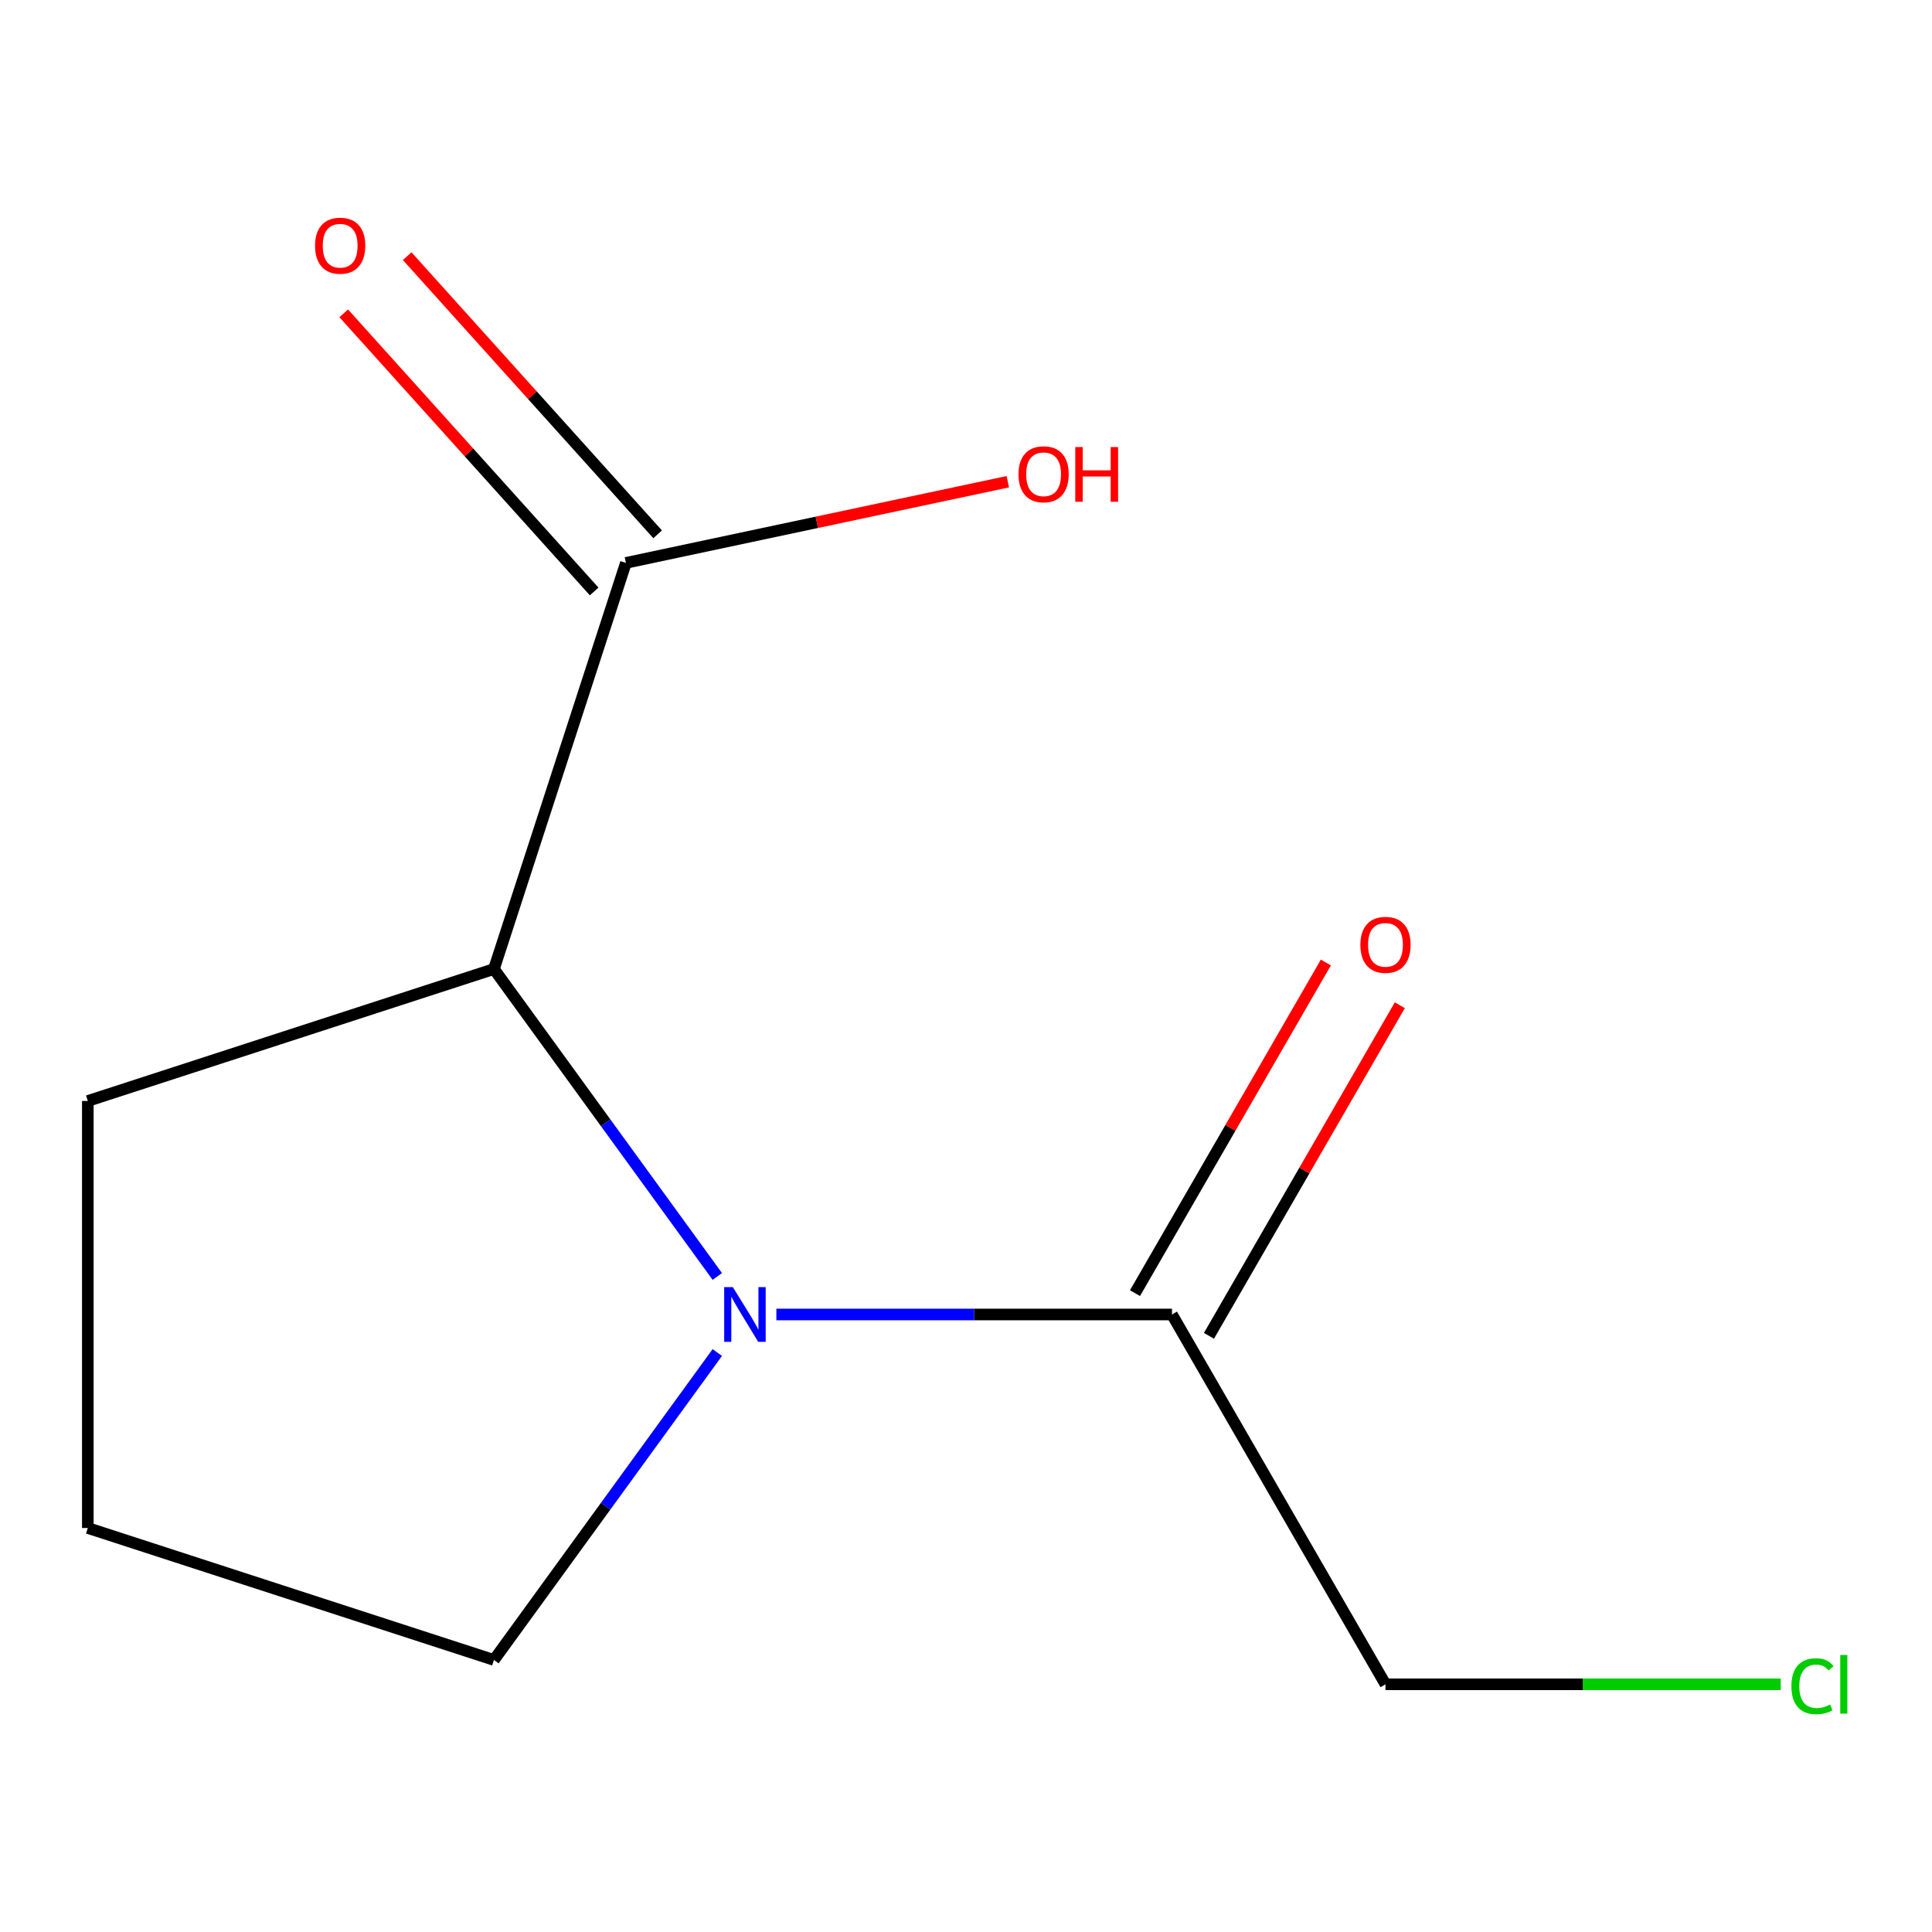 <?xml version='1.0' encoding='iso-8859-1'?>
<svg version='1.1' baseProfile='full'
              xmlns='http://www.w3.org/2000/svg'
                      xmlns:rdkit='http://www.rdkit.org/xml'
                      xmlns:xlink='http://www.w3.org/1999/xlink'
                  xml:space='preserve'
width='1000px' height='1000px' viewBox='0 0 1000 1000'>
<!-- END OF HEADER -->
<rect style='opacity:1.0;fill:#FFFFFF;stroke:none' width='1000' height='1000' x='0' y='0'> </rect>
<path class='bond-0' d='M 371.279,660.692 L 313.472,581.128' style='fill:none;fill-rule:evenodd;stroke:#0000FF;stroke-width:6px;stroke-linecap:butt;stroke-linejoin:miter;stroke-opacity:1' />
<path class='bond-0' d='M 313.472,581.128 L 255.664,501.563' style='fill:none;fill-rule:evenodd;stroke:#000000;stroke-width:6px;stroke-linecap:butt;stroke-linejoin:miter;stroke-opacity:1' />
<path class='bond-1' d='M 401.847,680.378 L 504.228,680.378' style='fill:none;fill-rule:evenodd;stroke:#0000FF;stroke-width:6px;stroke-linecap:butt;stroke-linejoin:miter;stroke-opacity:1' />
<path class='bond-1' d='M 504.228,680.378 L 606.609,680.378' style='fill:none;fill-rule:evenodd;stroke:#000000;stroke-width:6px;stroke-linecap:butt;stroke-linejoin:miter;stroke-opacity:1' />
<path class='bond-5' d='M 371.279,700.064 L 313.472,779.629' style='fill:none;fill-rule:evenodd;stroke:#0000FF;stroke-width:6px;stroke-linecap:butt;stroke-linejoin:miter;stroke-opacity:1' />
<path class='bond-5' d='M 313.472,779.629 L 255.664,859.193' style='fill:none;fill-rule:evenodd;stroke:#000000;stroke-width:6px;stroke-linecap:butt;stroke-linejoin:miter;stroke-opacity:1' />
<path class='bond-2' d='M 255.664,501.563 L 323.966,291.353' style='fill:none;fill-rule:evenodd;stroke:#000000;stroke-width:6px;stroke-linecap:butt;stroke-linejoin:miter;stroke-opacity:1' />
<path class='bond-9' d='M 255.664,501.563 L 45.455,569.864' style='fill:none;fill-rule:evenodd;stroke:#000000;stroke-width:6px;stroke-linecap:butt;stroke-linejoin:miter;stroke-opacity:1' />
<path class='bond-3' d='M 625.751,691.43 L 675.152,605.865' style='fill:none;fill-rule:evenodd;stroke:#000000;stroke-width:6px;stroke-linecap:butt;stroke-linejoin:miter;stroke-opacity:1' />
<path class='bond-3' d='M 675.152,605.865 L 724.553,520.3' style='fill:none;fill-rule:evenodd;stroke:#FF0000;stroke-width:6px;stroke-linecap:butt;stroke-linejoin:miter;stroke-opacity:1' />
<path class='bond-3' d='M 587.467,669.327 L 636.868,583.762' style='fill:none;fill-rule:evenodd;stroke:#000000;stroke-width:6px;stroke-linecap:butt;stroke-linejoin:miter;stroke-opacity:1' />
<path class='bond-3' d='M 636.868,583.762 L 686.269,498.197' style='fill:none;fill-rule:evenodd;stroke:#FF0000;stroke-width:6px;stroke-linecap:butt;stroke-linejoin:miter;stroke-opacity:1' />
<path class='bond-7' d='M 606.609,680.378 L 717.123,871.794' style='fill:none;fill-rule:evenodd;stroke:#000000;stroke-width:6px;stroke-linecap:butt;stroke-linejoin:miter;stroke-opacity:1' />
<path class='bond-4' d='M 340.391,276.563 L 275.576,204.578' style='fill:none;fill-rule:evenodd;stroke:#000000;stroke-width:6px;stroke-linecap:butt;stroke-linejoin:miter;stroke-opacity:1' />
<path class='bond-4' d='M 275.576,204.578 L 210.76,132.593' style='fill:none;fill-rule:evenodd;stroke:#FF0000;stroke-width:6px;stroke-linecap:butt;stroke-linejoin:miter;stroke-opacity:1' />
<path class='bond-4' d='M 307.54,306.143 L 242.725,234.158' style='fill:none;fill-rule:evenodd;stroke:#000000;stroke-width:6px;stroke-linecap:butt;stroke-linejoin:miter;stroke-opacity:1' />
<path class='bond-4' d='M 242.725,234.158 L 177.909,162.173' style='fill:none;fill-rule:evenodd;stroke:#FF0000;stroke-width:6px;stroke-linecap:butt;stroke-linejoin:miter;stroke-opacity:1' />
<path class='bond-6' d='M 323.966,291.353 L 422.802,270.345' style='fill:none;fill-rule:evenodd;stroke:#000000;stroke-width:6px;stroke-linecap:butt;stroke-linejoin:miter;stroke-opacity:1' />
<path class='bond-6' d='M 422.802,270.345 L 521.638,249.337' style='fill:none;fill-rule:evenodd;stroke:#FF0000;stroke-width:6px;stroke-linecap:butt;stroke-linejoin:miter;stroke-opacity:1' />
<path class='bond-10' d='M 255.664,859.193 L 45.455,790.892' style='fill:none;fill-rule:evenodd;stroke:#000000;stroke-width:6px;stroke-linecap:butt;stroke-linejoin:miter;stroke-opacity:1' />
<path class='bond-8' d='M 717.123,871.794 L 819.414,871.794' style='fill:none;fill-rule:evenodd;stroke:#000000;stroke-width:6px;stroke-linecap:butt;stroke-linejoin:miter;stroke-opacity:1' />
<path class='bond-8' d='M 819.414,871.794 L 921.705,871.794' style='fill:none;fill-rule:evenodd;stroke:#00CC00;stroke-width:6px;stroke-linecap:butt;stroke-linejoin:miter;stroke-opacity:1' />
<path class='bond-11' d='M 45.455,569.864 L 45.455,790.892' style='fill:none;fill-rule:evenodd;stroke:#000000;stroke-width:6px;stroke-linecap:butt;stroke-linejoin:miter;stroke-opacity:1' />
<path  class='atom-0' d='M 379.321 666.218
L 388.601 681.218
Q 389.521 682.698, 391.001 685.378
Q 392.481 688.058, 392.561 688.218
L 392.561 666.218
L 396.321 666.218
L 396.321 694.538
L 392.441 694.538
L 382.481 678.138
Q 381.321 676.218, 380.081 674.018
Q 378.881 671.818, 378.521 671.138
L 378.521 694.538
L 374.841 694.538
L 374.841 666.218
L 379.321 666.218
' fill='#0000FF'/>
<path  class='atom-4' d='M 704.123 489.043
Q 704.123 482.243, 707.483 478.443
Q 710.843 474.643, 717.123 474.643
Q 723.403 474.643, 726.763 478.443
Q 730.123 482.243, 730.123 489.043
Q 730.123 495.923, 726.723 499.843
Q 723.323 503.723, 717.123 503.723
Q 710.883 503.723, 707.483 499.843
Q 704.123 495.963, 704.123 489.043
M 717.123 500.523
Q 721.443 500.523, 723.763 497.643
Q 726.123 494.723, 726.123 489.043
Q 726.123 483.483, 723.763 480.683
Q 721.443 477.843, 717.123 477.843
Q 712.803 477.843, 710.443 480.643
Q 708.123 483.443, 708.123 489.043
Q 708.123 494.763, 710.443 497.643
Q 712.803 500.523, 717.123 500.523
' fill='#FF0000'/>
<path  class='atom-5' d='M 163.069 127.177
Q 163.069 120.377, 166.429 116.577
Q 169.789 112.777, 176.069 112.777
Q 182.349 112.777, 185.709 116.577
Q 189.069 120.377, 189.069 127.177
Q 189.069 134.057, 185.669 137.977
Q 182.269 141.857, 176.069 141.857
Q 169.829 141.857, 166.429 137.977
Q 163.069 134.097, 163.069 127.177
M 176.069 138.657
Q 180.389 138.657, 182.709 135.777
Q 185.069 132.857, 185.069 127.177
Q 185.069 121.617, 182.709 118.817
Q 180.389 115.977, 176.069 115.977
Q 171.749 115.977, 169.389 118.777
Q 167.069 121.577, 167.069 127.177
Q 167.069 132.897, 169.389 135.777
Q 171.749 138.657, 176.069 138.657
' fill='#FF0000'/>
<path  class='atom-7' d='M 527.164 245.479
Q 527.164 238.679, 530.524 234.879
Q 533.884 231.079, 540.164 231.079
Q 546.444 231.079, 549.804 234.879
Q 553.164 238.679, 553.164 245.479
Q 553.164 252.359, 549.764 256.279
Q 546.364 260.159, 540.164 260.159
Q 533.924 260.159, 530.524 256.279
Q 527.164 252.399, 527.164 245.479
M 540.164 256.959
Q 544.484 256.959, 546.804 254.079
Q 549.164 251.159, 549.164 245.479
Q 549.164 239.919, 546.804 237.119
Q 544.484 234.279, 540.164 234.279
Q 535.844 234.279, 533.484 237.079
Q 531.164 239.879, 531.164 245.479
Q 531.164 251.199, 533.484 254.079
Q 535.844 256.959, 540.164 256.959
' fill='#FF0000'/>
<path  class='atom-7' d='M 556.564 231.399
L 560.404 231.399
L 560.404 243.439
L 574.884 243.439
L 574.884 231.399
L 578.724 231.399
L 578.724 259.719
L 574.884 259.719
L 574.884 246.639
L 560.404 246.639
L 560.404 259.719
L 556.564 259.719
L 556.564 231.399
' fill='#FF0000'/>
<path  class='atom-9' d='M 927.231 872.774
Q 927.231 865.734, 930.511 862.054
Q 933.831 858.334, 940.111 858.334
Q 945.951 858.334, 949.071 862.454
L 946.431 864.614
Q 944.151 861.614, 940.111 861.614
Q 935.831 861.614, 933.551 864.494
Q 931.311 867.334, 931.311 872.774
Q 931.311 878.374, 933.631 881.254
Q 935.991 884.134, 940.551 884.134
Q 943.671 884.134, 947.311 882.254
L 948.431 885.254
Q 946.951 886.214, 944.711 886.774
Q 942.471 887.334, 939.991 887.334
Q 933.831 887.334, 930.511 883.574
Q 927.231 879.814, 927.231 872.774
' fill='#00CC00'/>
<path  class='atom-9' d='M 952.511 856.614
L 956.191 856.614
L 956.191 886.974
L 952.511 886.974
L 952.511 856.614
' fill='#00CC00'/>
</svg>
